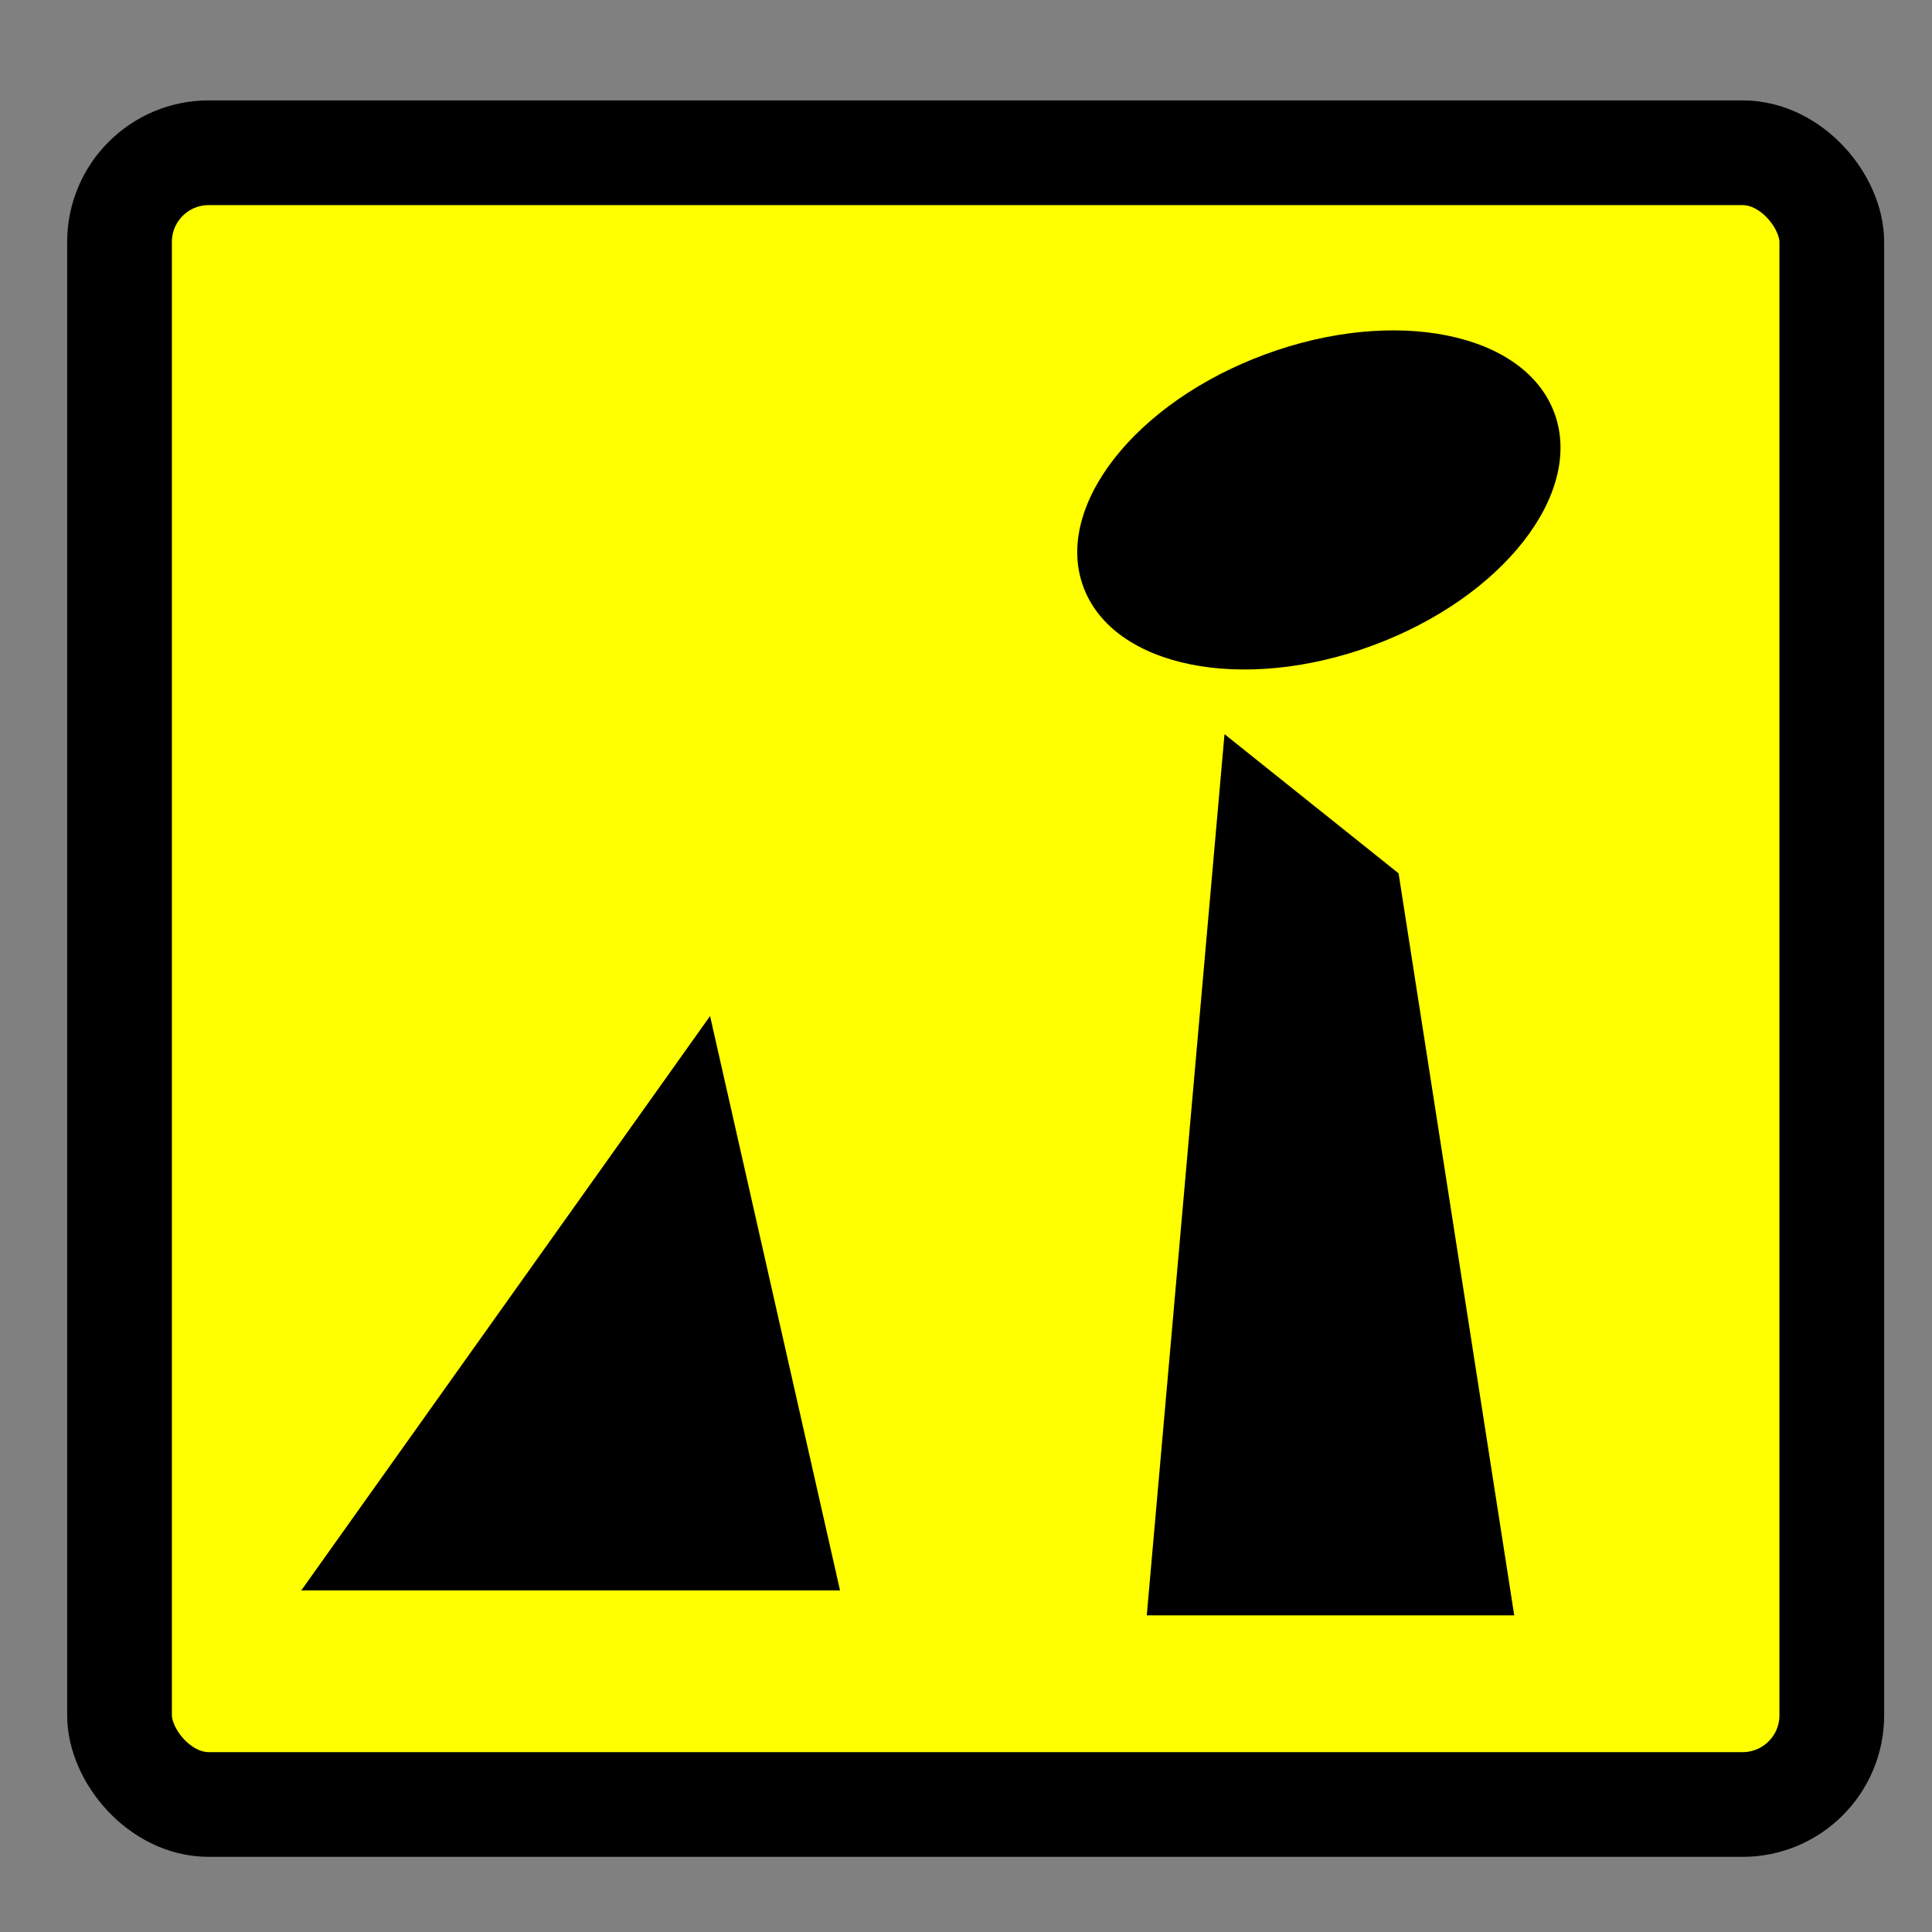 <?xml version="1.0" encoding="UTF-8" standalone="no"?>
<!-- Svg Vector Icons : http://www.onlinewebfonts.com/icon -->

<svg
   xmlns:dc="http://purl.org/dc/elements/1.1/"
   xmlns:cc="http://creativecommons.org/ns#"
   xmlns:rdf="http://www.w3.org/1999/02/22-rdf-syntax-ns#"
   xmlns:svg="http://www.w3.org/2000/svg"
   xmlns="http://www.w3.org/2000/svg"
   xmlns:sodipodi="http://sodipodi.sourceforge.net/DTD/sodipodi-0.dtd"
   xmlns:inkscape="http://www.inkscape.org/namespaces/inkscape"
   version="1.1"
   x="0px"
   y="0px"
   viewBox="0 0 30 30"
   enable-background="new 0 0 1000 1000"
   xml:space="preserve"
   id="svg10"
   sodipodi:docname="BGM_Fenomen.svg"
   inkscape:version="0.92.3 (2405546, 2018-03-11)"
   inkscape:export-filename="E:\mapping\BG_Mountains\TYP\JOSM\images\BGM\BGM_Sedlovina.png"
   inkscape:export-xdpi="67.085823"
   inkscape:export-ydpi="67.085823"
   width="30"
   height="30"><rect x="0" y="0" width="30" height="30" fill="#808080" stroke="none"/><defs
   id="defs14" /><sodipodi:namedview
   pagecolor="#ffffff"
   bordercolor="#666666"
   borderopacity="1"
   objecttolerance="10"
   gridtolerance="10"
   guidetolerance="10"
   inkscape:pageopacity="0"
   inkscape:pageshadow="2"
   inkscape:window-width="1920"
   inkscape:window-height="1138"
   id="namedview12"
   showgrid="false"
   inkscape:zoom="21.360282"
   inkscape:cx="19.820812"
   inkscape:cy="15.95771"
   inkscape:window-x="1432"
   inkscape:window-y="-8"
   inkscape:window-maximized="1"
   inkscape:current-layer="svg10" />

<rect
   style="opacity:1;fill:#ffff00;fill-opacity:1;stroke:#000000;stroke-width:1.626;stroke-linecap:butt;stroke-linejoin:round;stroke-miterlimit:4;stroke-dasharray:none;stroke-dashoffset:0;stroke-opacity:1"
   id="rect834"
   width="26.588"
   height="25.648"
   x="1.856"
   y="2.372"
   ry="1.385" /><path
   style="opacity:1;fill:#000000;fill-opacity:1;stroke:#000000;stroke-width:0;stroke-linecap:butt;stroke-linejoin:round;stroke-miterlimit:4;stroke-dasharray:none;stroke-dashoffset:0;stroke-opacity:1"
   d="m 11.026,15.777 2.018,8.919 H 4.678 Z"
   id="rect836"
   inkscape:connector-curvature="0"
   sodipodi:nodetypes="cccc" /><path
   sodipodi:nodetypes="ccccc"
   inkscape:connector-curvature="0"
   id="path839"
   d="m 21.717,13.561 1.796,11.522 h -5.706 l 1.207,-13.683 z"
   style="opacity:1;fill:#000000;fill-opacity:1;stroke:#000000;stroke-width:0;stroke-linecap:butt;stroke-linejoin:round;stroke-miterlimit:4;stroke-dasharray:none;stroke-dashoffset:0;stroke-opacity:1" /><ellipse
   style="opacity:1;fill:#000000;fill-opacity:1;stroke:#000000;stroke-width:0;stroke-linecap:butt;stroke-linejoin:round;stroke-miterlimit:4;stroke-dasharray:none;stroke-dashoffset:0;stroke-opacity:1"
   id="path841"
   cx="-16.531"
   cy="14.374"
   rx="3.899"
   ry="2.41"
   transform="matrix(-0.938,0.346,0.346,0.938,0,0)" /></svg>